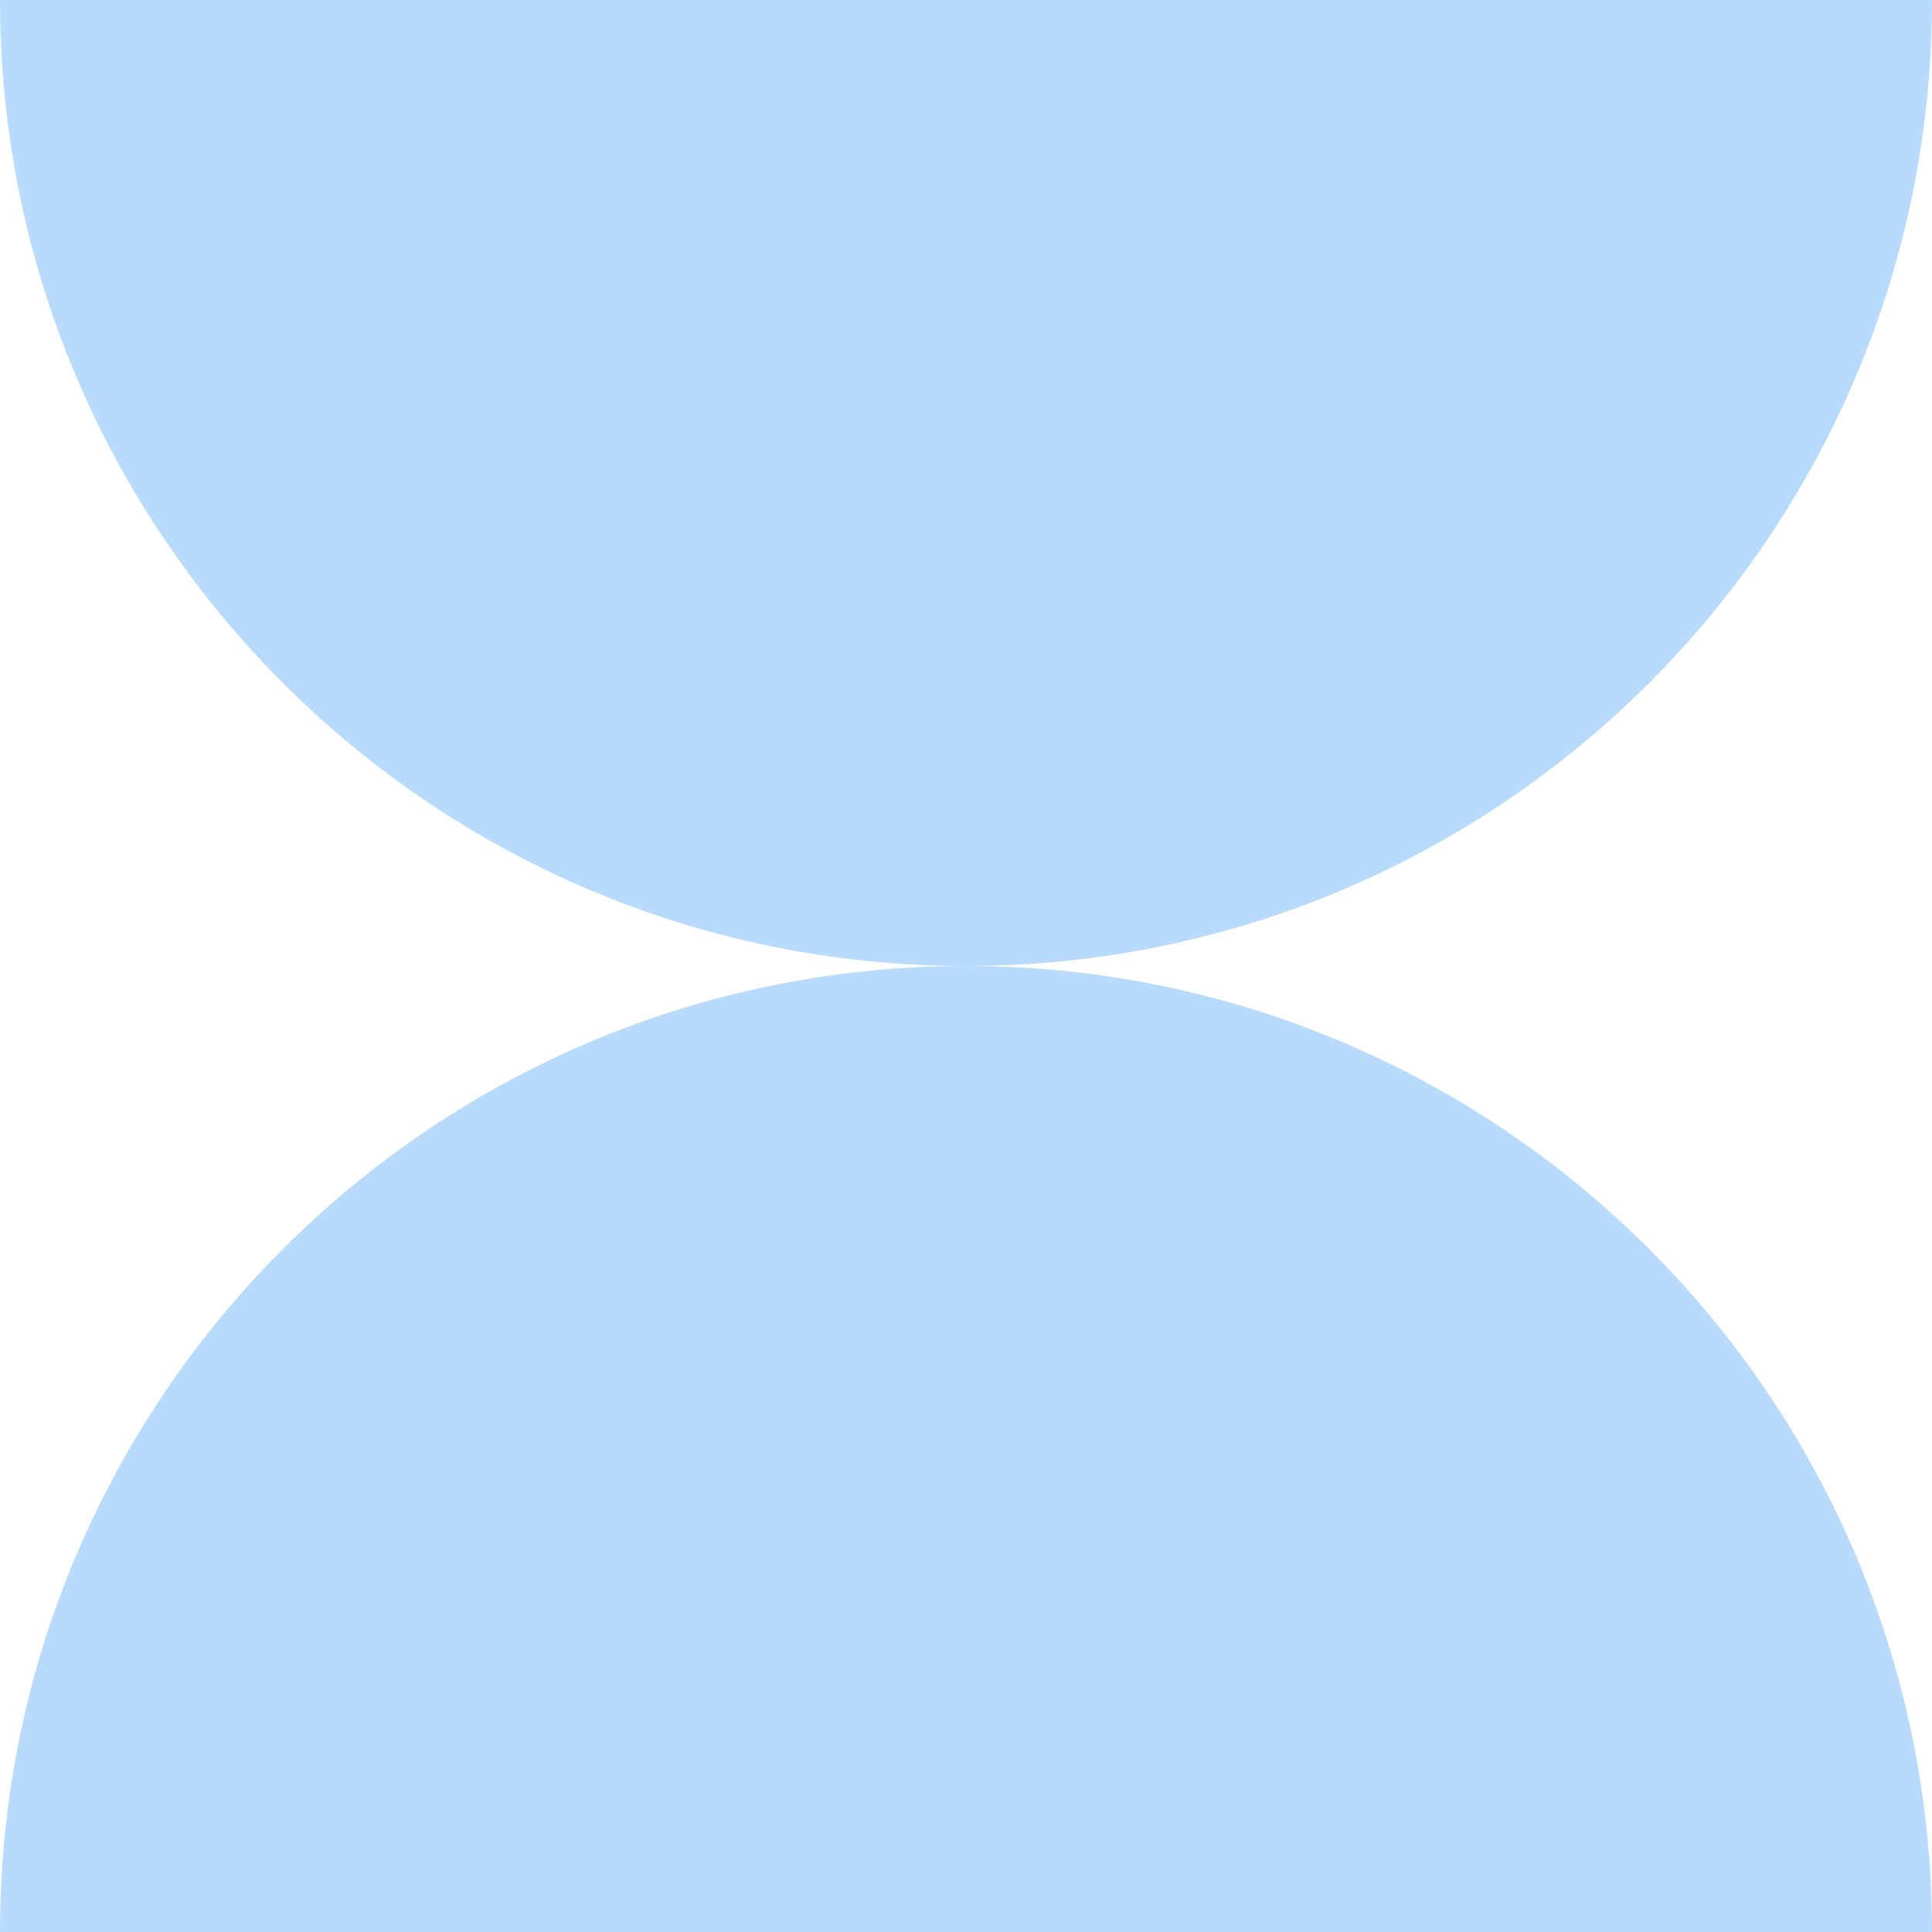 <?xml version="1.0" encoding="UTF-8"?> <svg xmlns="http://www.w3.org/2000/svg" width="70" height="70" viewBox="0 0 70 70" fill="none"> <path fill-rule="evenodd" clip-rule="evenodd" d="M34.992 35C15.665 34.995 1.68963e-06 19.327 0 6.11961e-06L70 0C70 19.327 54.335 34.995 35.008 35C54.335 35.005 70 50.673 70 70H3.05979e-06C3.05979e-06 50.673 15.665 35.005 34.992 35Z" fill="#B8DBFC"></path> </svg> 
